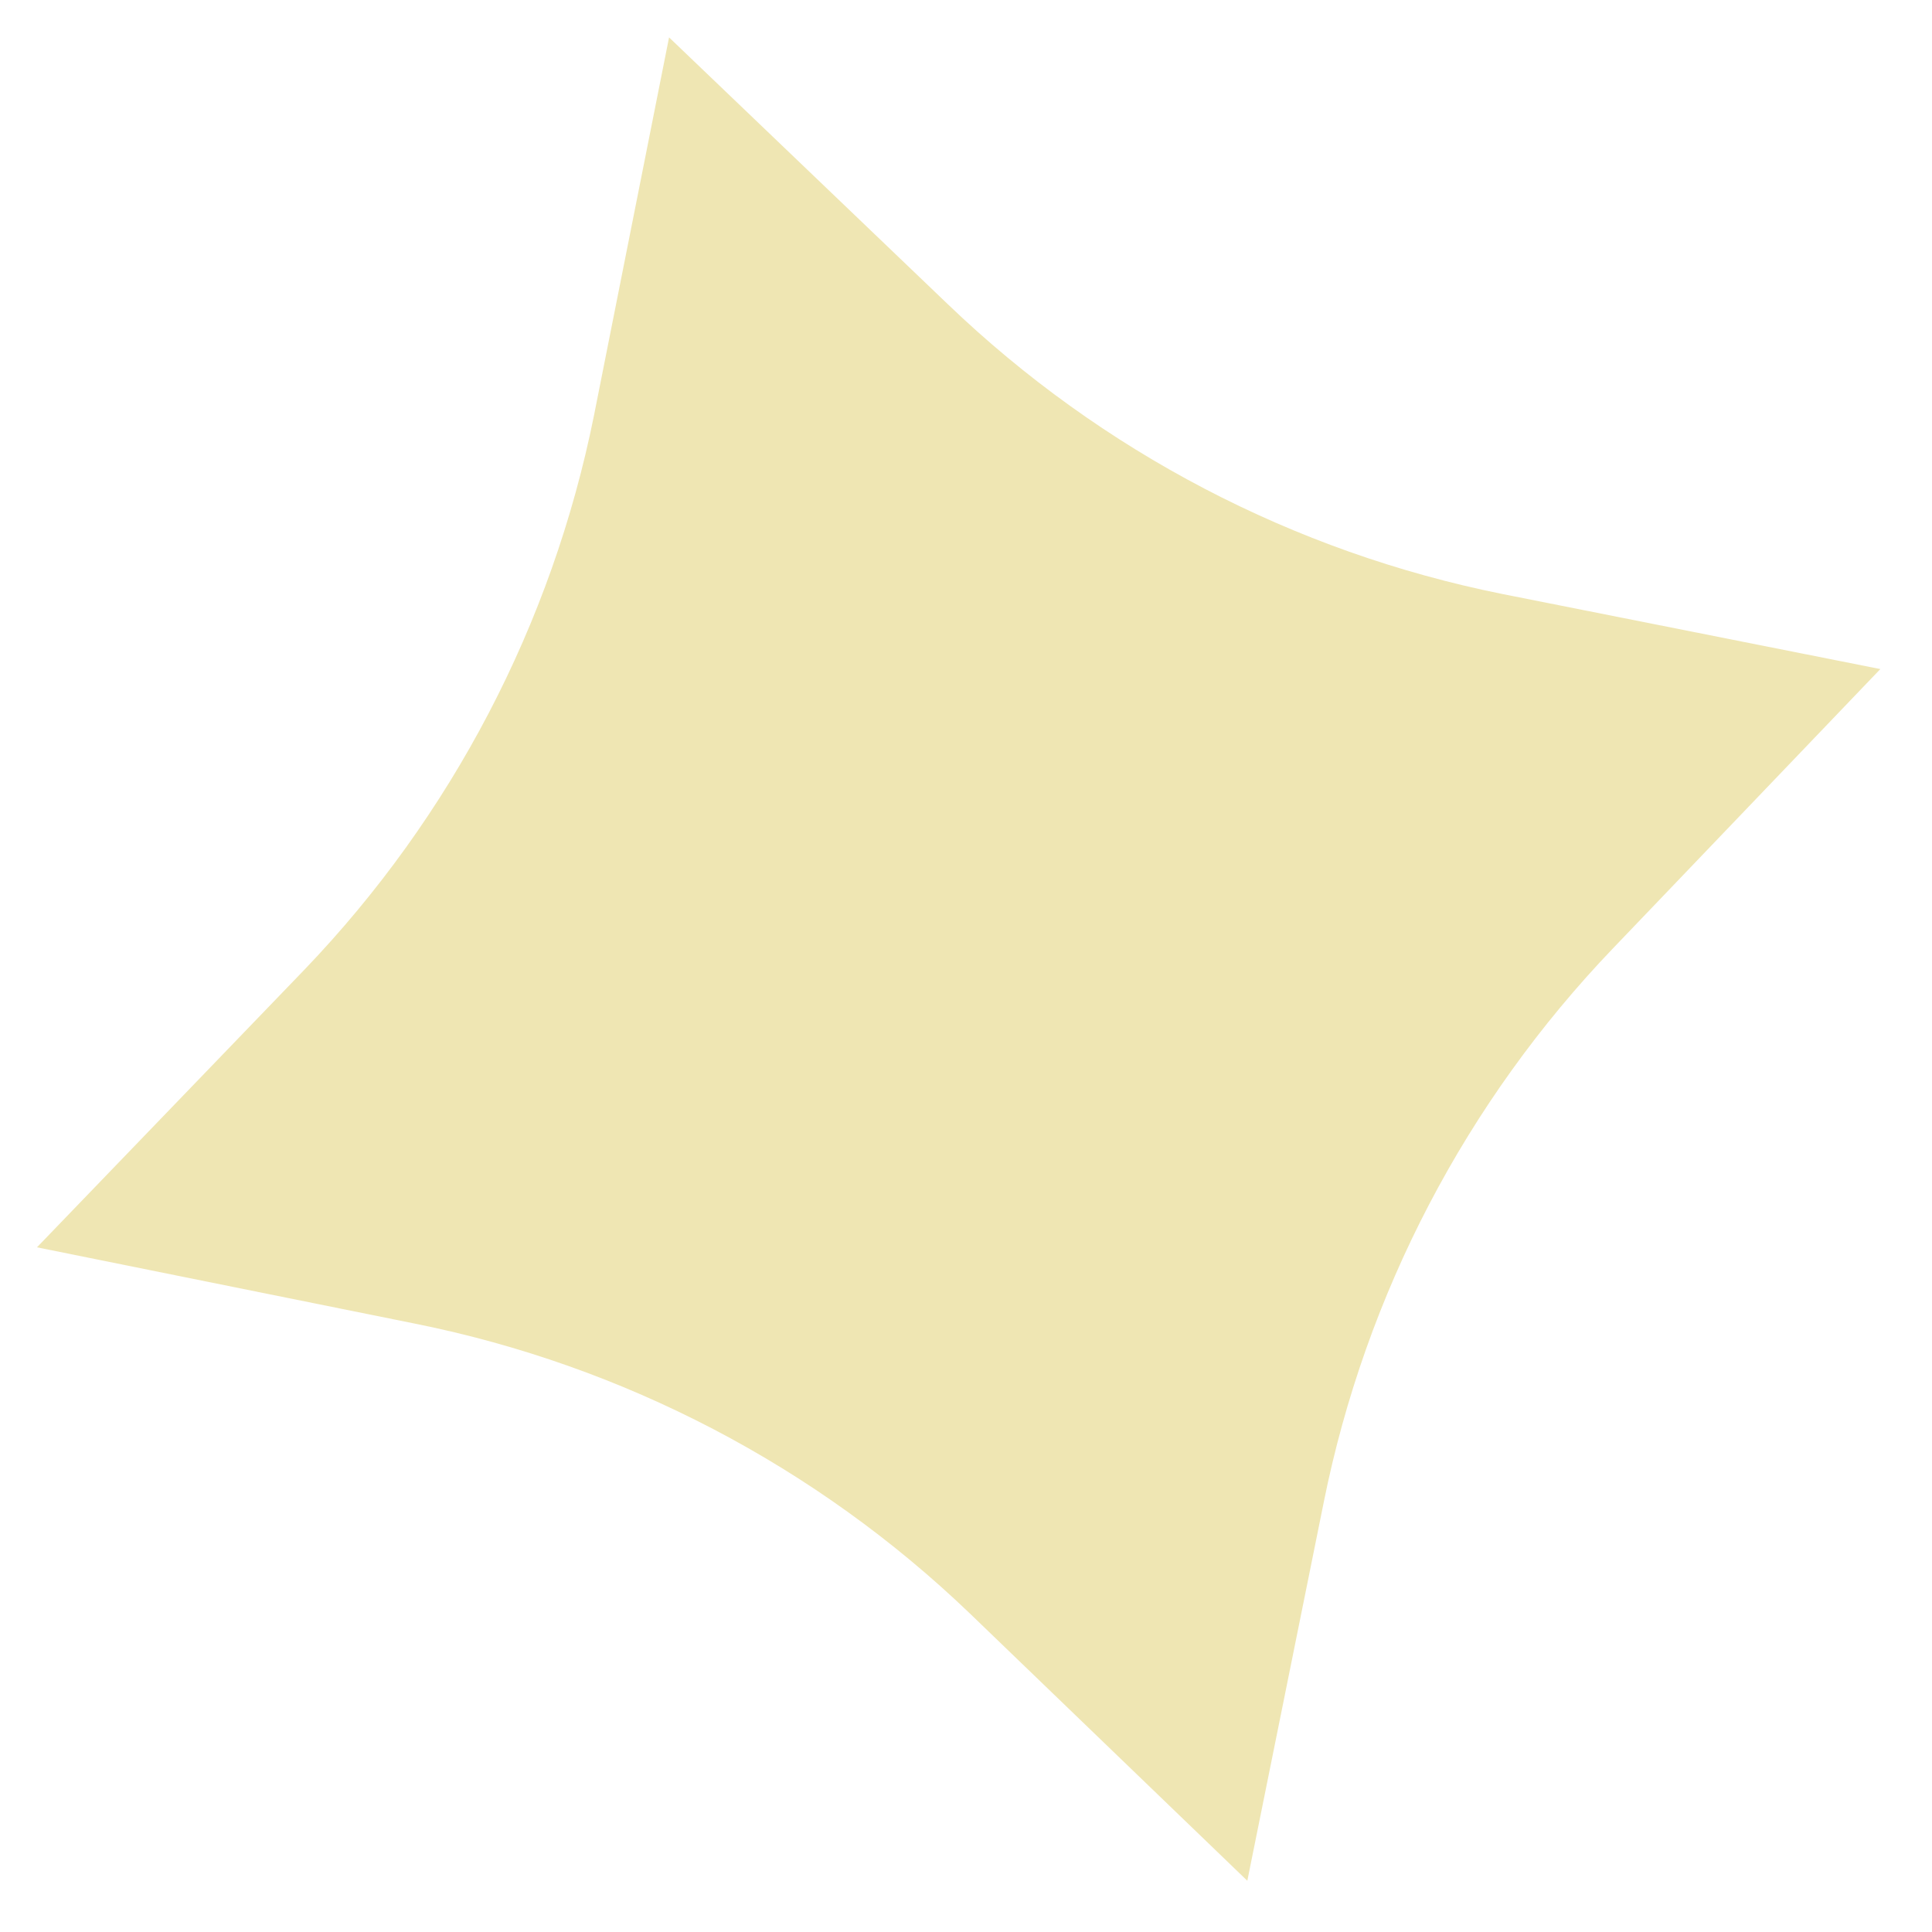 <?xml version="1.0" encoding="UTF-8"?> <svg xmlns="http://www.w3.org/2000/svg" width="23" height="23" viewBox="0 0 23 23" fill="none"> <path d="M7.965 0.445L11.286 3.624C13.113 5.376 15.402 6.572 17.883 7.071L22.385 7.965L19.206 11.286C17.454 13.113 16.258 15.402 15.759 17.883L14.849 22.39L11.544 19.206C9.717 17.454 7.428 16.258 4.947 15.759L0.44 14.849L3.624 11.544C5.376 9.717 6.572 7.428 7.071 4.947L7.965 0.445Z" fill="#EFE6B3"></path> </svg> 
